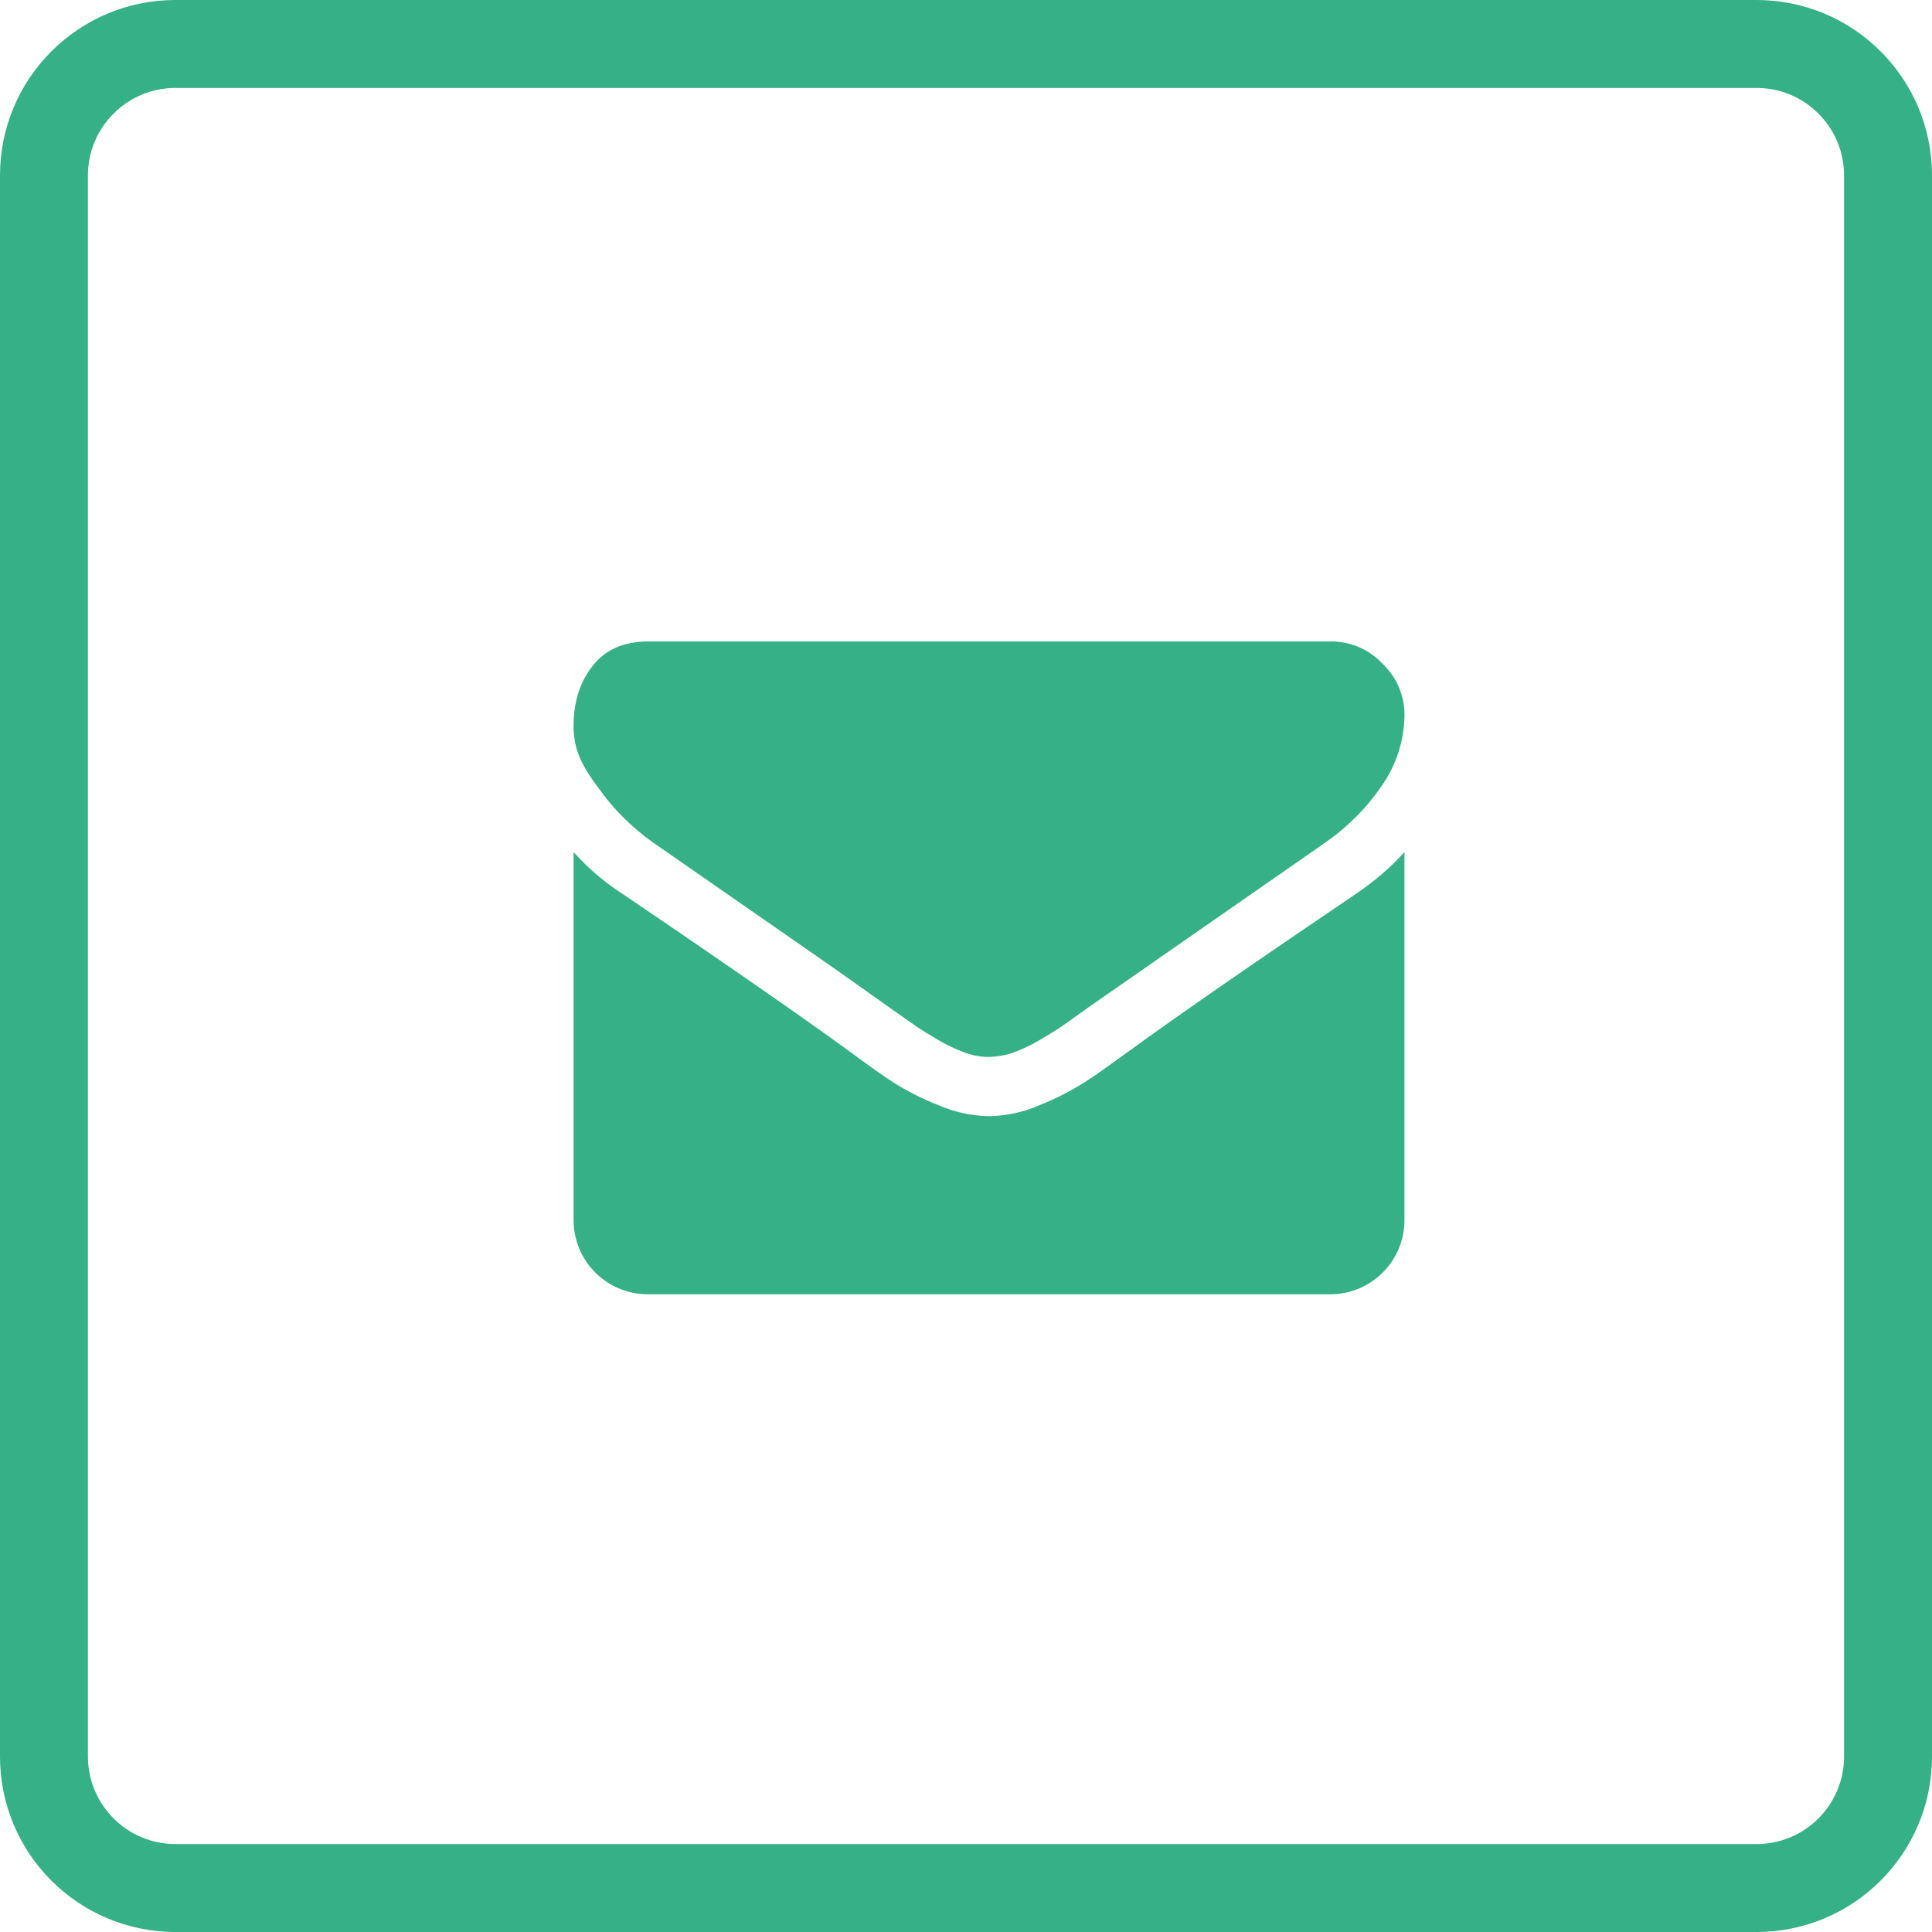 <?xml version="1.0" encoding="utf-8"?>
<!-- Generator: Adobe Illustrator 24.0.1, SVG Export Plug-In . SVG Version: 6.00 Build 0)  -->
<svg version="1.1" id="Layer_1" xmlns="http://www.w3.org/2000/svg" xmlns:xlink="http://www.w3.org/1999/xlink" x="0px" y="0px"
	 viewBox="0 0 512 512" style="enable-background:new 0 0 512 512;" xml:space="preserve">
<style type="text/css">
	.st0{fill:#35B087;}
</style>
<title>email-w-blue</title>
<g id="Capa_1">
	<path class="st0" d="M465.5,0h-419C20.8,0,0,20.8,0,46.5v419C0,491.2,20.8,512,46.5,512l0,0h419c25.7,0,46.5-20.8,46.5-46.5l0,0
		l0,0v-419C512,20.8,491.2,0,465.5,0z M488.7,465.5c0,12.8-10.4,23.2-23.2,23.2c0,0,0,0,0,0h-419c-12.8,0-23.2-10.4-23.2-23.2l0,0
		l0,0v-419c0-12.8,10.4-23.2,23.2-23.2h419c12.8,0,23.2,10.4,23.2,23.2c0,0,0,0,0,0l0,0V465.5z"/>
	<path class="st0" d="M173.1,223.3l25.2,17.5c14,9.7,24.8,17.2,32.2,22.5l5.2,3.7l6.7,4.7c1.7,1.2,3.9,2.5,6.4,4
		c2.2,1.3,4.6,2.4,7,3.3c2,0.7,4.1,1.1,6.2,1.1h0.2c2.1-0.1,4.2-0.4,6.2-1.1c2.4-0.9,4.8-2,7-3.3c2.5-1.5,4.7-2.8,6.4-4l6.6-4.7
		l5.3-3.7l57.5-40c5.9-4.1,11-9.2,15-15.1c3.8-5.4,5.9-11.9,6-18.5c0.1-5.3-2.1-10.3-5.9-13.9c-3.6-3.8-8.6-5.9-13.8-5.8H171.7
		c-6.3,0-11.2,2.1-14.6,6.4s-5.1,9.6-5.1,16s2.3,10.7,6.8,16.7C162.7,214.6,167.6,219.4,173.1,223.3L173.1,223.3z"/>
	<path class="st0" d="M359.9,236.5c-26.9,18.2-47.3,32.3-61.2,42.4c-4.7,3.4-8.4,6.1-11.4,8c-3.7,2.3-7.6,4.3-11.6,5.9
		c-4.3,1.9-8.8,2.9-13.5,3H262c-4.7-0.1-9.2-1.1-13.5-3c-4.1-1.6-8-3.6-11.7-5.9c-2.9-1.9-6.7-4.6-11.3-8
		c-11.1-8.1-31.4-22.3-61.1-42.4c-4.6-3-8.7-6.6-12.4-10.7v97.5c0,10.9,8.8,19.7,19.7,19.7h180.8c10.9,0,19.7-8.8,19.7-19.7v-97.5
		C368.5,229.9,364.4,233.4,359.9,236.5L359.9,236.5z"/>
</g>
</svg>
